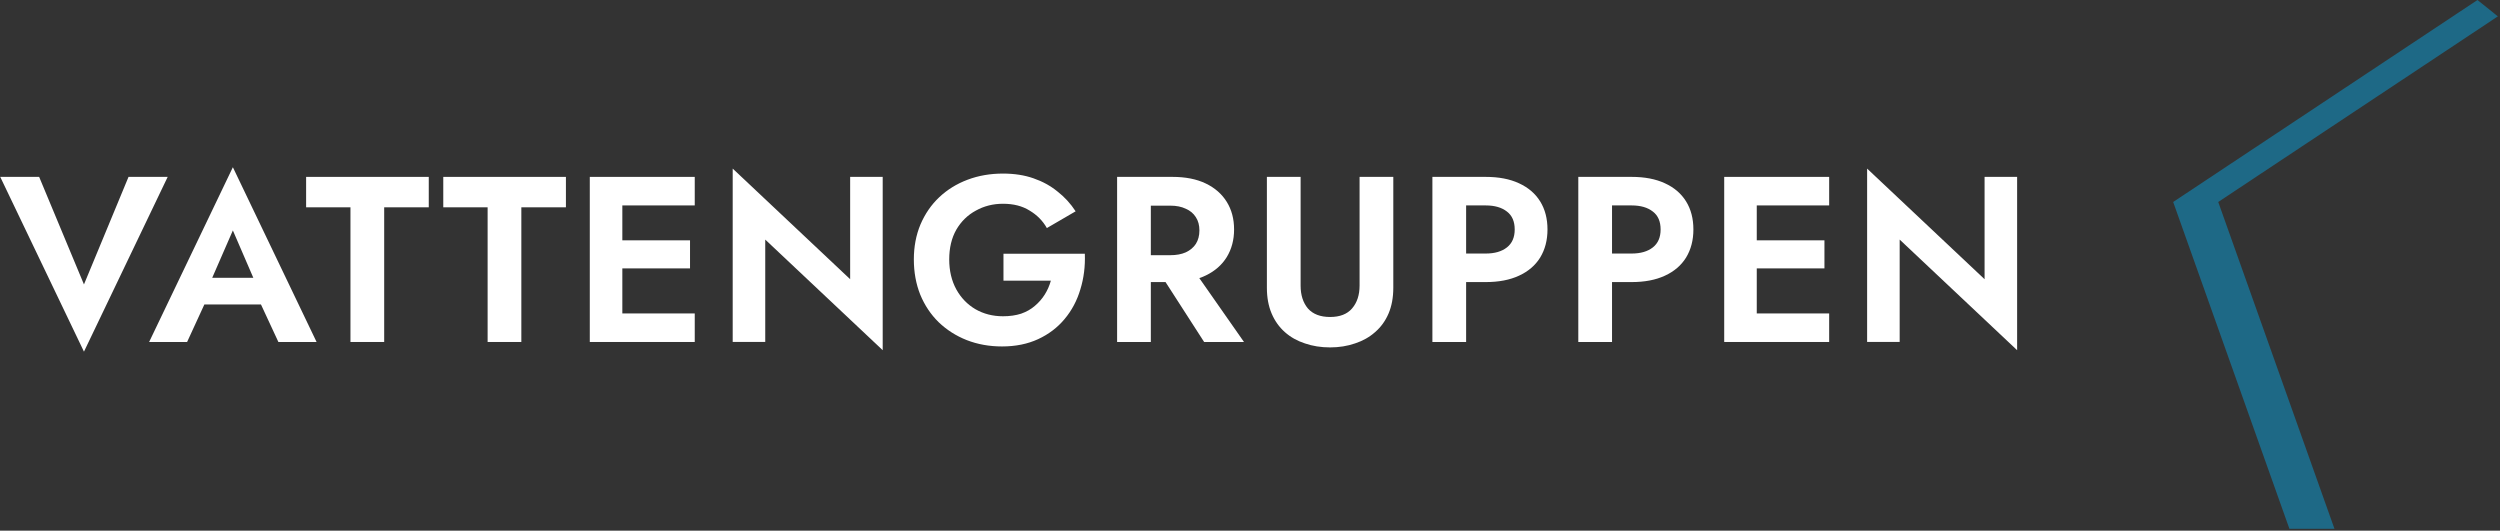 <svg width="212" height="45" viewBox="0 0 212 45" fill="none" xmlns="http://www.w3.org/2000/svg">
<rect x="0" y="0" width="212" height="45" fill="#333333" stroke="none"/>
<path fill-rule="evenodd" clip-rule="evenodd" d="M197.963 44.842L188.107 17.128L211.818 1.388L210.09 0L184.285 17.128L194.142 44.842H197.963Z" fill="#1E6986"/>
<path d="M168.292 14.997H171.052V29.697L161.092 20.317V28.997H158.332V14.297L168.292 23.677V14.997Z" fill="white"/>
<path d="M148.053 29V26.58H155.113V29H148.053ZM148.053 17.42V15H155.113V17.42H148.053ZM148.053 22.76V20.38H154.713V22.76H148.053ZM146.213 15H148.973V29H146.213V15Z" fill="white"/>
<path d="M133.84 15H136.7V29H133.84V15ZM135.58 17.42V15H138.36C139.466 15 140.407 15.18 141.18 15.54C141.967 15.9 142.567 16.413 142.98 17.08C143.393 17.747 143.6 18.54 143.6 19.46C143.6 20.367 143.393 21.16 142.98 21.84C142.567 22.507 141.967 23.02 141.18 23.38C140.407 23.74 139.466 23.92 138.36 23.92H135.58V21.5H138.36C139.12 21.5 139.72 21.327 140.16 20.98C140.6 20.633 140.82 20.127 140.82 19.46C140.82 18.78 140.6 18.273 140.16 17.94C139.72 17.593 139.12 17.42 138.36 17.42H135.58Z" fill="white"/>
<path d="M121.467 15H124.327V29H121.467V15ZM123.207 17.42V15H125.987C127.093 15 128.033 15.18 128.807 15.54C129.593 15.9 130.193 16.413 130.607 17.08C131.02 17.747 131.227 18.54 131.227 19.46C131.227 20.367 131.02 21.16 130.607 21.84C130.193 22.507 129.593 23.02 128.807 23.38C128.033 23.74 127.093 23.92 125.987 23.92H123.207V21.5H125.987C126.747 21.5 127.347 21.327 127.787 20.98C128.227 20.633 128.447 20.127 128.447 19.46C128.447 18.78 128.227 18.273 127.787 17.94C127.347 17.593 126.747 17.42 125.987 17.42H123.207Z" fill="white"/>
<path d="M107.432 15H110.292V24.22C110.292 25.02 110.498 25.667 110.912 26.16C111.338 26.64 111.965 26.88 112.792 26.88C113.618 26.88 114.238 26.64 114.652 26.16C115.078 25.667 115.292 25.02 115.292 24.22V15H118.152V24.4C118.152 25.227 118.018 25.953 117.752 26.58C117.485 27.207 117.105 27.733 116.612 28.16C116.132 28.587 115.565 28.907 114.912 29.12C114.258 29.347 113.552 29.46 112.792 29.46C112.018 29.46 111.305 29.347 110.652 29.12C109.998 28.907 109.432 28.587 108.952 28.16C108.472 27.733 108.098 27.207 107.832 26.58C107.565 25.953 107.432 25.227 107.432 24.4V15Z" fill="white"/>
<path d="M97.91 22.48H100.93L105.49 29H102.11L97.91 22.48ZM94.731 15H97.591V29H94.731V15ZM96.471 17.44V15H99.43C100.537 15 101.477 15.187 102.25 15.56C103.024 15.933 103.617 16.453 104.03 17.12C104.444 17.787 104.65 18.567 104.65 19.46C104.65 20.34 104.444 21.12 104.03 21.8C103.617 22.467 103.024 22.987 102.25 23.36C101.477 23.733 100.537 23.92 99.43 23.92H96.471V21.64H99.251C99.757 21.64 100.19 21.56 100.55 21.4C100.924 21.227 101.21 20.987 101.41 20.68C101.61 20.36 101.71 19.98 101.71 19.54C101.71 19.1 101.61 18.727 101.41 18.42C101.21 18.1 100.924 17.86 100.55 17.7C100.19 17.527 99.757 17.44 99.251 17.44H96.471Z" fill="white"/>
<path d="M85.094 23.799V21.519H91.994C92.034 22.585 91.907 23.592 91.614 24.539C91.334 25.485 90.888 26.325 90.274 27.059C89.674 27.779 88.927 28.345 88.034 28.759C87.141 29.172 86.121 29.379 84.974 29.379C83.894 29.379 82.894 29.199 81.974 28.839C81.067 28.479 80.274 27.972 79.594 27.319C78.927 26.665 78.407 25.885 78.034 24.979C77.674 24.072 77.494 23.079 77.494 21.999C77.494 20.919 77.681 19.932 78.054 19.039C78.441 18.132 78.974 17.359 79.654 16.719C80.334 16.079 81.134 15.585 82.054 15.239C82.974 14.892 83.974 14.719 85.054 14.719C86.014 14.719 86.874 14.852 87.634 15.119C88.407 15.385 89.088 15.759 89.674 16.239C90.274 16.705 90.787 17.265 91.214 17.919L88.774 19.339C88.427 18.725 87.941 18.232 87.314 17.859C86.701 17.472 85.948 17.279 85.054 17.279C84.214 17.279 83.448 17.472 82.754 17.859C82.061 18.232 81.507 18.772 81.094 19.479C80.694 20.185 80.494 21.025 80.494 21.999C80.494 22.959 80.694 23.805 81.094 24.539C81.494 25.259 82.034 25.819 82.714 26.219C83.407 26.619 84.188 26.819 85.054 26.819C85.627 26.819 86.141 26.745 86.594 26.599C87.047 26.439 87.434 26.219 87.754 25.939C88.088 25.659 88.368 25.339 88.594 24.979C88.821 24.619 88.994 24.225 89.114 23.799H85.094Z" fill="white"/>
<path d="M72.093 14.997H74.853V29.697L64.893 20.317V28.997H62.133V14.297L72.093 23.677V14.997Z" fill="white"/>
<path d="M51.854 29V26.58H58.914V29H51.854ZM51.854 17.42V15H58.914V17.42H51.854ZM51.854 22.76V20.38H58.514V22.76H51.854ZM50.014 15H52.774V29H50.014V15Z" fill="white"/>
<path d="M37.59 17.58V15H47.99V17.58H44.21V29H41.35V17.58H37.59Z" fill="white"/>
<path d="M25.959 17.58V15H36.359V17.58H32.579V29H29.719V17.58H25.959Z" fill="white"/>
<path d="M16.087 25.82L16.427 23.56H23.146L23.486 25.82H16.087ZM19.747 19.54L17.646 24.36L17.706 25L15.867 29H12.646L19.747 14.18L26.846 29H23.607L21.806 25.12L21.846 24.4L19.747 19.54Z" fill="white"/>
<path d="M7.12 24.12L10.899 15H14.22L7.12 29.82L0.02 15H3.32L7.12 24.12Z" fill="white"/>
</svg>

